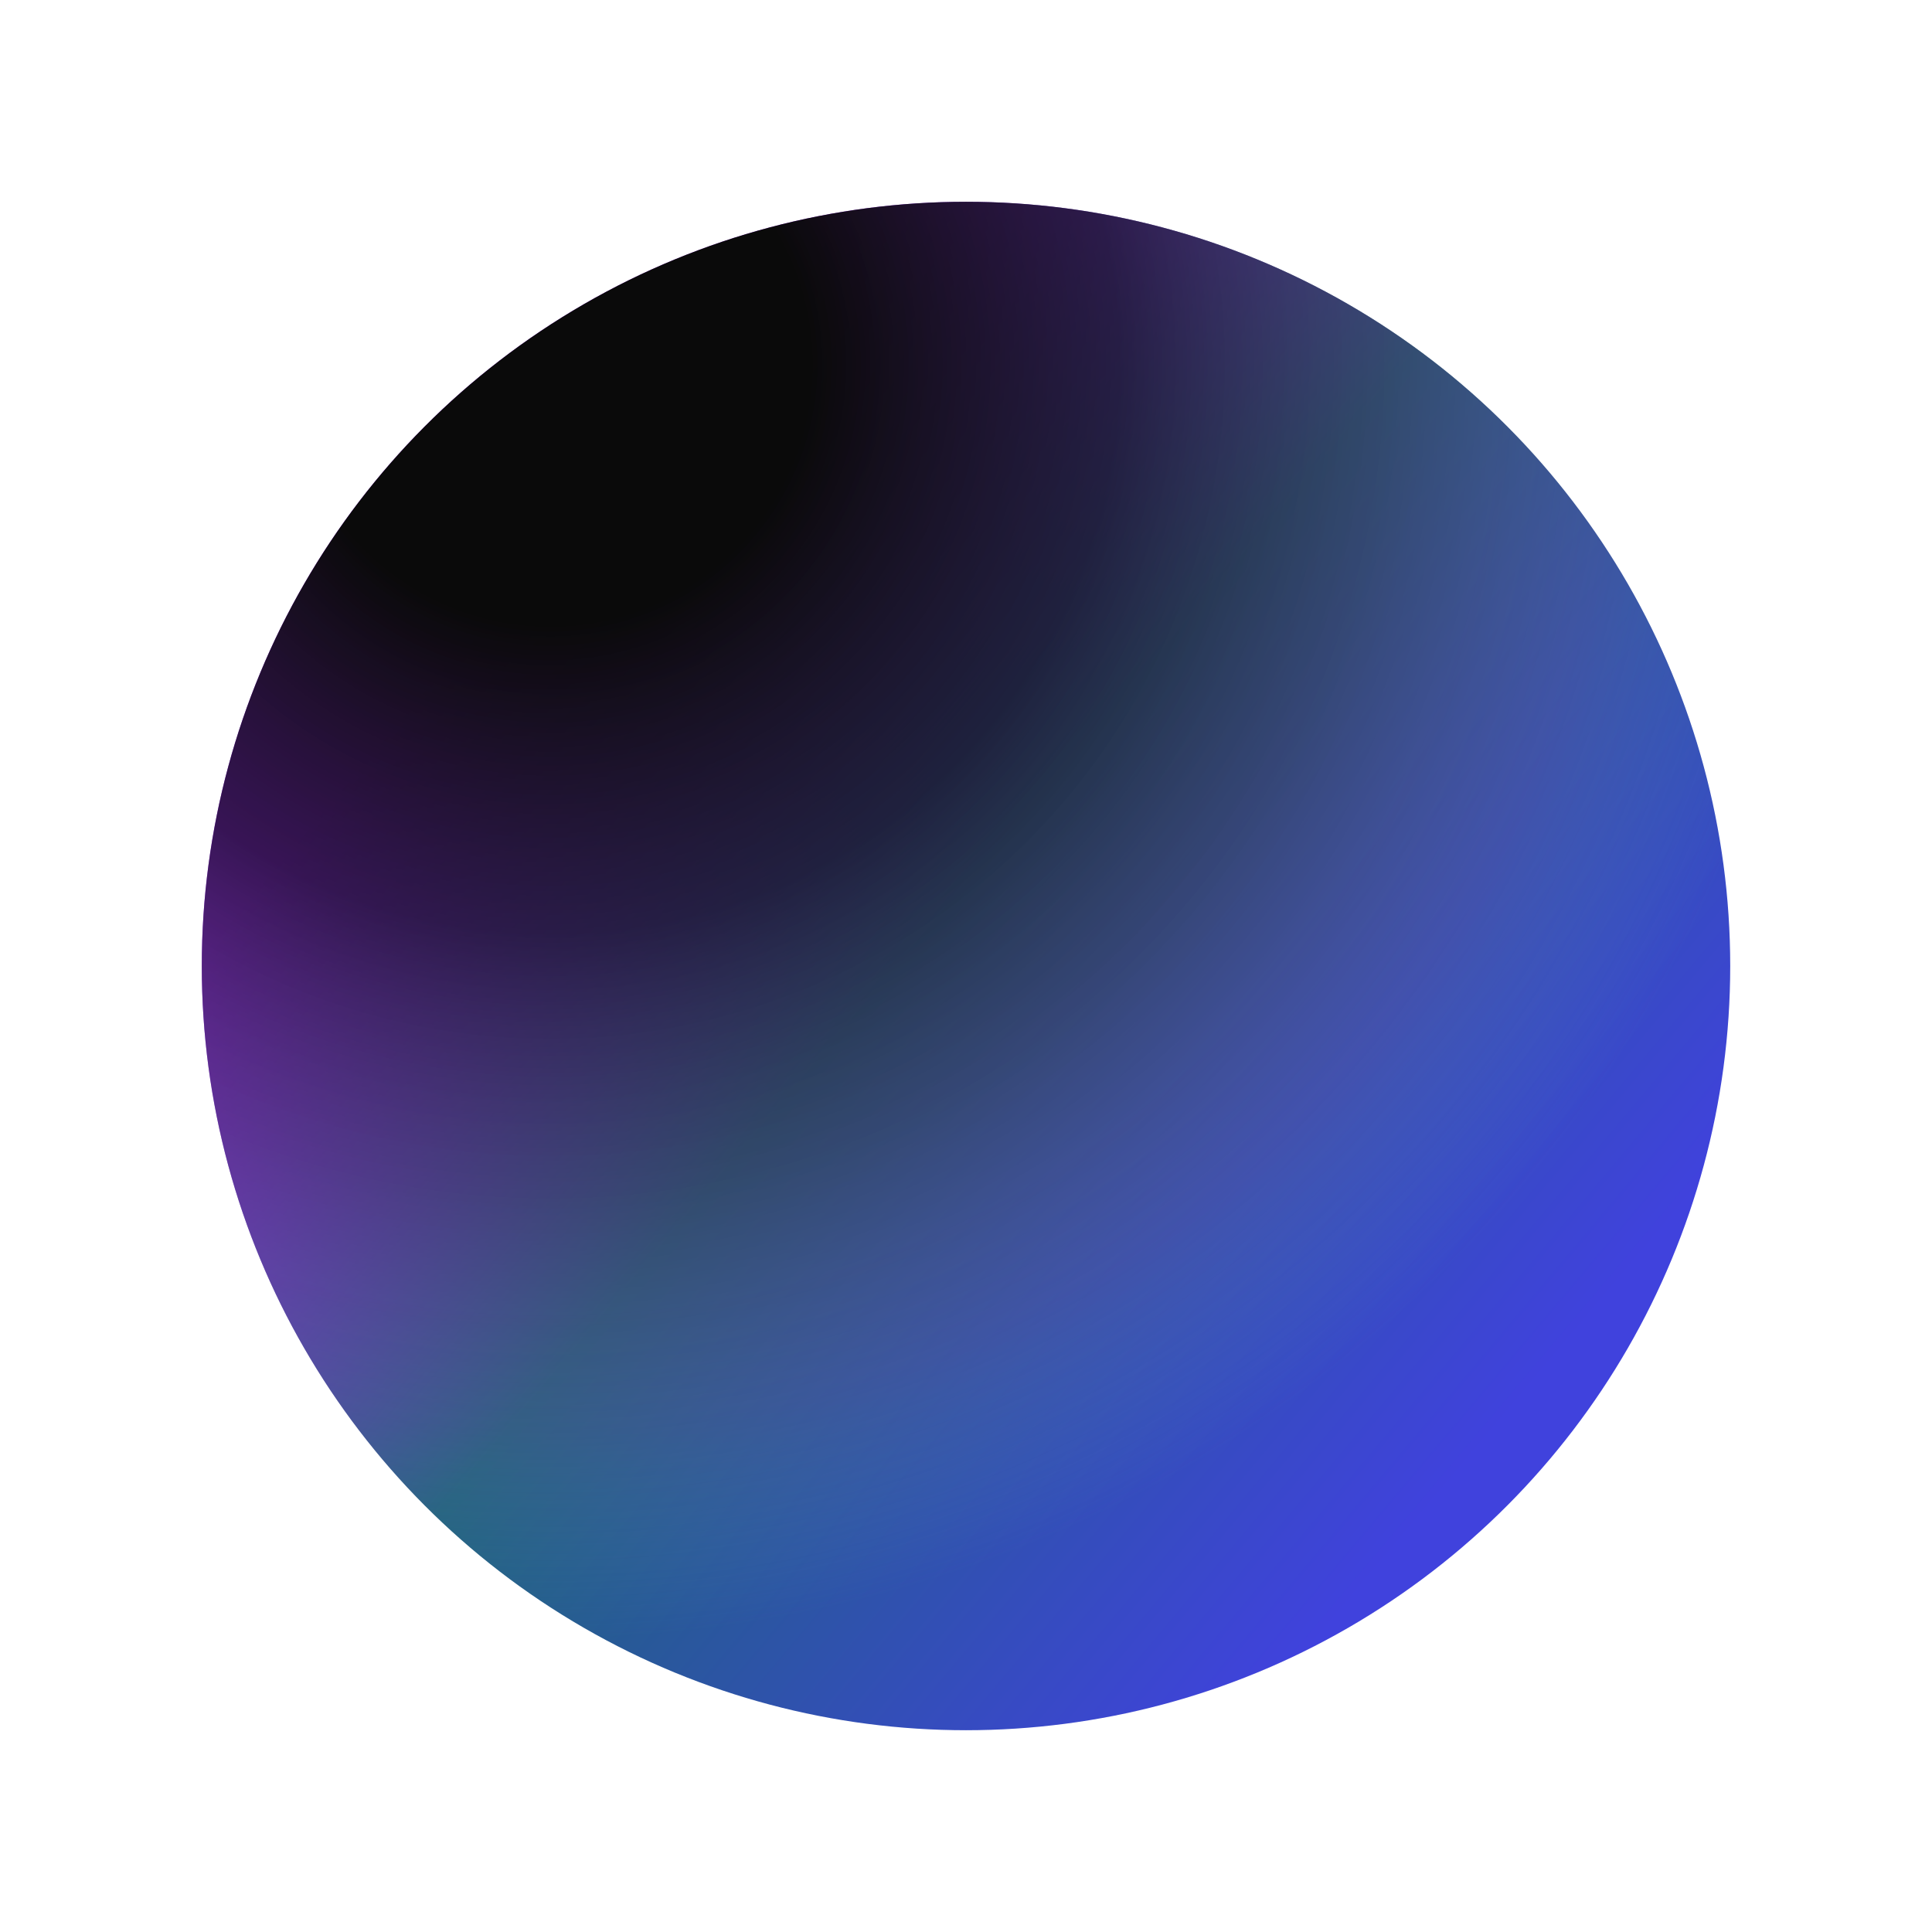 <?xml version="1.0" encoding="UTF-8"?> <svg xmlns="http://www.w3.org/2000/svg" width="1915" height="1915" viewBox="0 0 1915 1915" fill="none"><g style="mix-blend-mode:color" filter="url(#filter0_f_2012_166)"><circle cx="957.5" cy="957.5" r="757.5" fill="url(#paint0_linear_2012_166)"></circle><circle cx="957.5" cy="957.5" r="757.5" fill="url(#paint1_radial_2012_166)"></circle></g><defs><filter id="filter0_f_2012_166" x="0" y="0" width="1915" height="1915" filterUnits="userSpaceOnUse" color-interpolation-filters="sRGB"><feFlood flood-opacity="0" result="BackgroundImageFix"></feFlood><feBlend mode="normal" in="SourceGraphic" in2="BackgroundImageFix" result="shape"></feBlend><feGaussianBlur stdDeviation="100" result="effect1_foregroundBlur_2012_166"></feGaussianBlur></filter><linearGradient id="paint0_linear_2012_166" x1="1564.11" y1="1319.63" x2="448.067" y2="380.552" gradientUnits="userSpaceOnUse"><stop stop-color="#4042DD"></stop><stop offset="0.513" stop-color="#1D6379"></stop><stop offset="0.881" stop-color="#9425EB"></stop></linearGradient><radialGradient id="paint1_radial_2012_166" cx="0" cy="0" r="1" gradientUnits="userSpaceOnUse" gradientTransform="translate(550.363 371.345) rotate(48.949) scale(1244.57)"><stop offset="0.204" stop-color="#0A0A0A"></stop><stop offset="0.446" stop-color="#180F23" stop-opacity="0.748"></stop><stop offset="0.654" stop-color="#463160" stop-opacity="0.5"></stop><stop offset="0.832" stop-color="#7952A9" stop-opacity="0.25"></stop><stop offset="1" stop-color="#6CA4D7" stop-opacity="0"></stop></radialGradient></defs></svg> 